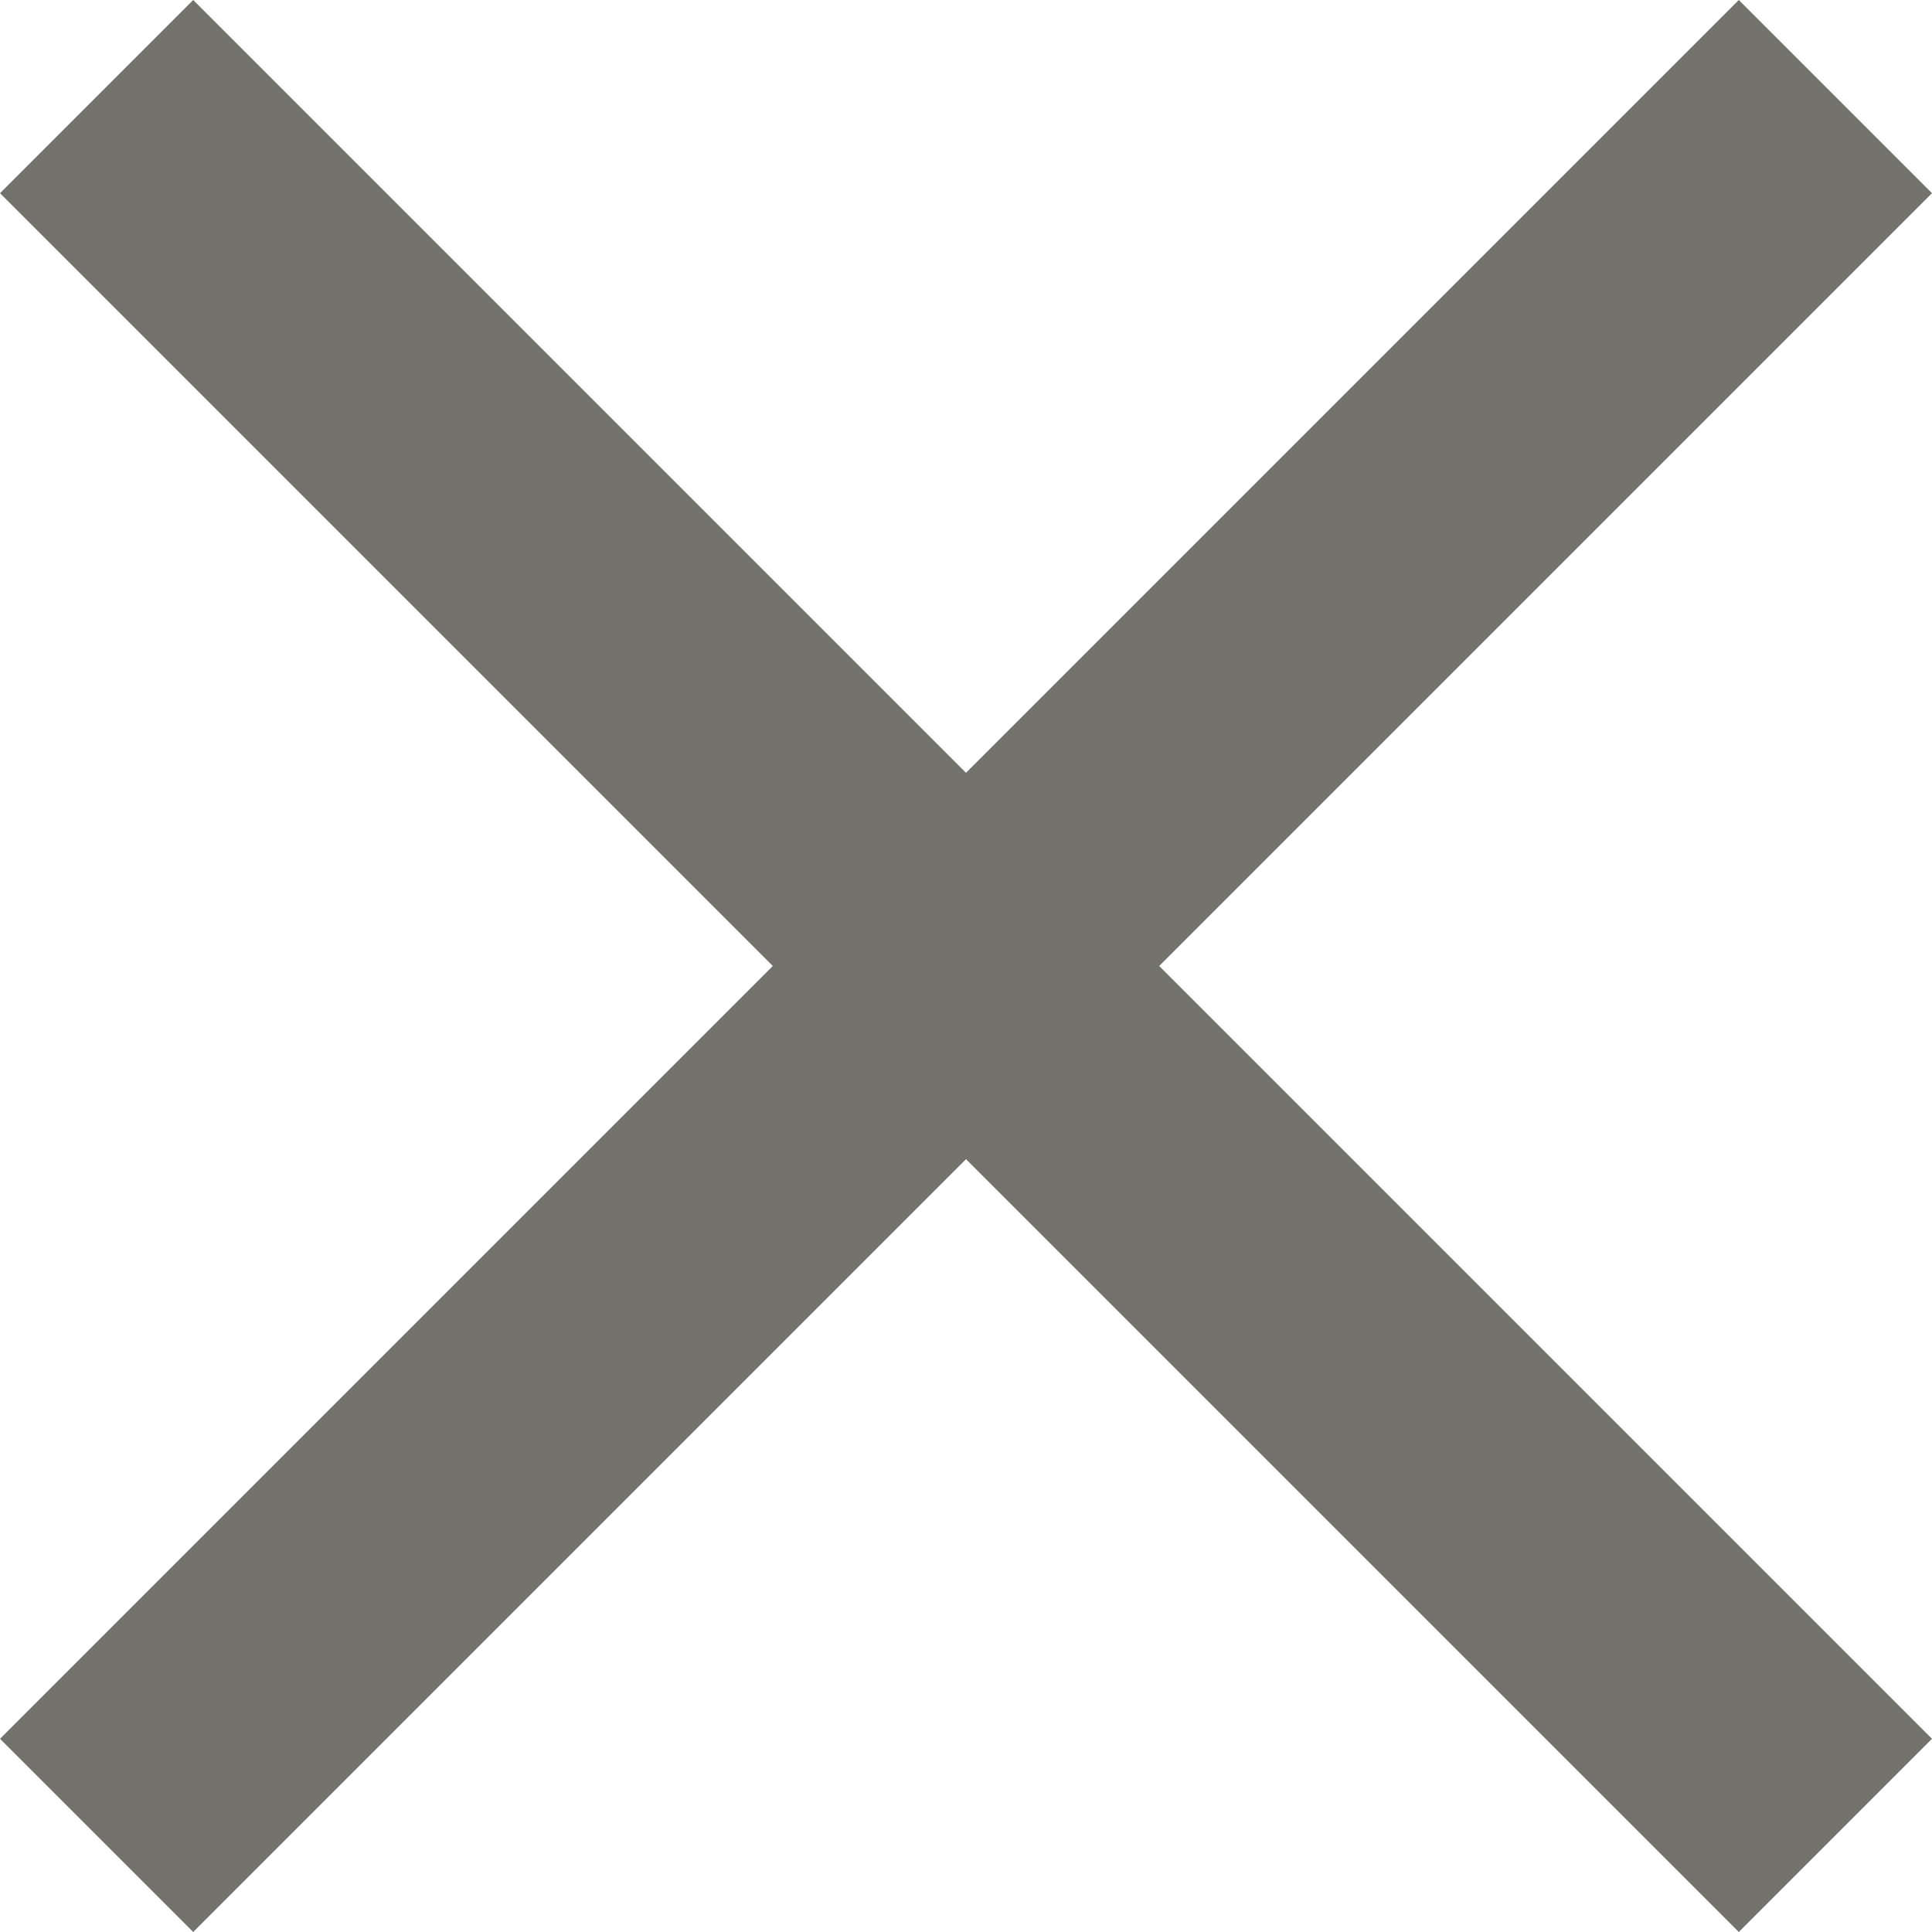 <?xml version="1.0" encoding="utf-8"?>
<!-- Generator: Adobe Illustrator 18.1.1, SVG Export Plug-In . SVG Version: 6.00 Build 0)  -->
<svg version="1.1" id="Layer_1" xmlns="http://www.w3.org/2000/svg" xmlns:xlink="http://www.w3.org/1999/xlink" x="0px" y="0px"
	 viewBox="-846 642 14 14" enable-background="new -846 642 14 14" xml:space="preserve">
<path fill="#73726C" d="M-832,643.4l-5.6,5.6l5.6,5.6l-1.4,1.4l-5.6-5.6l-5.6,5.6l-1.4-1.4l5.6-5.6l-5.6-5.6l1.4-1.4l5.6,5.6
	l5.6-5.6L-832,643.4z"/>
</svg>
